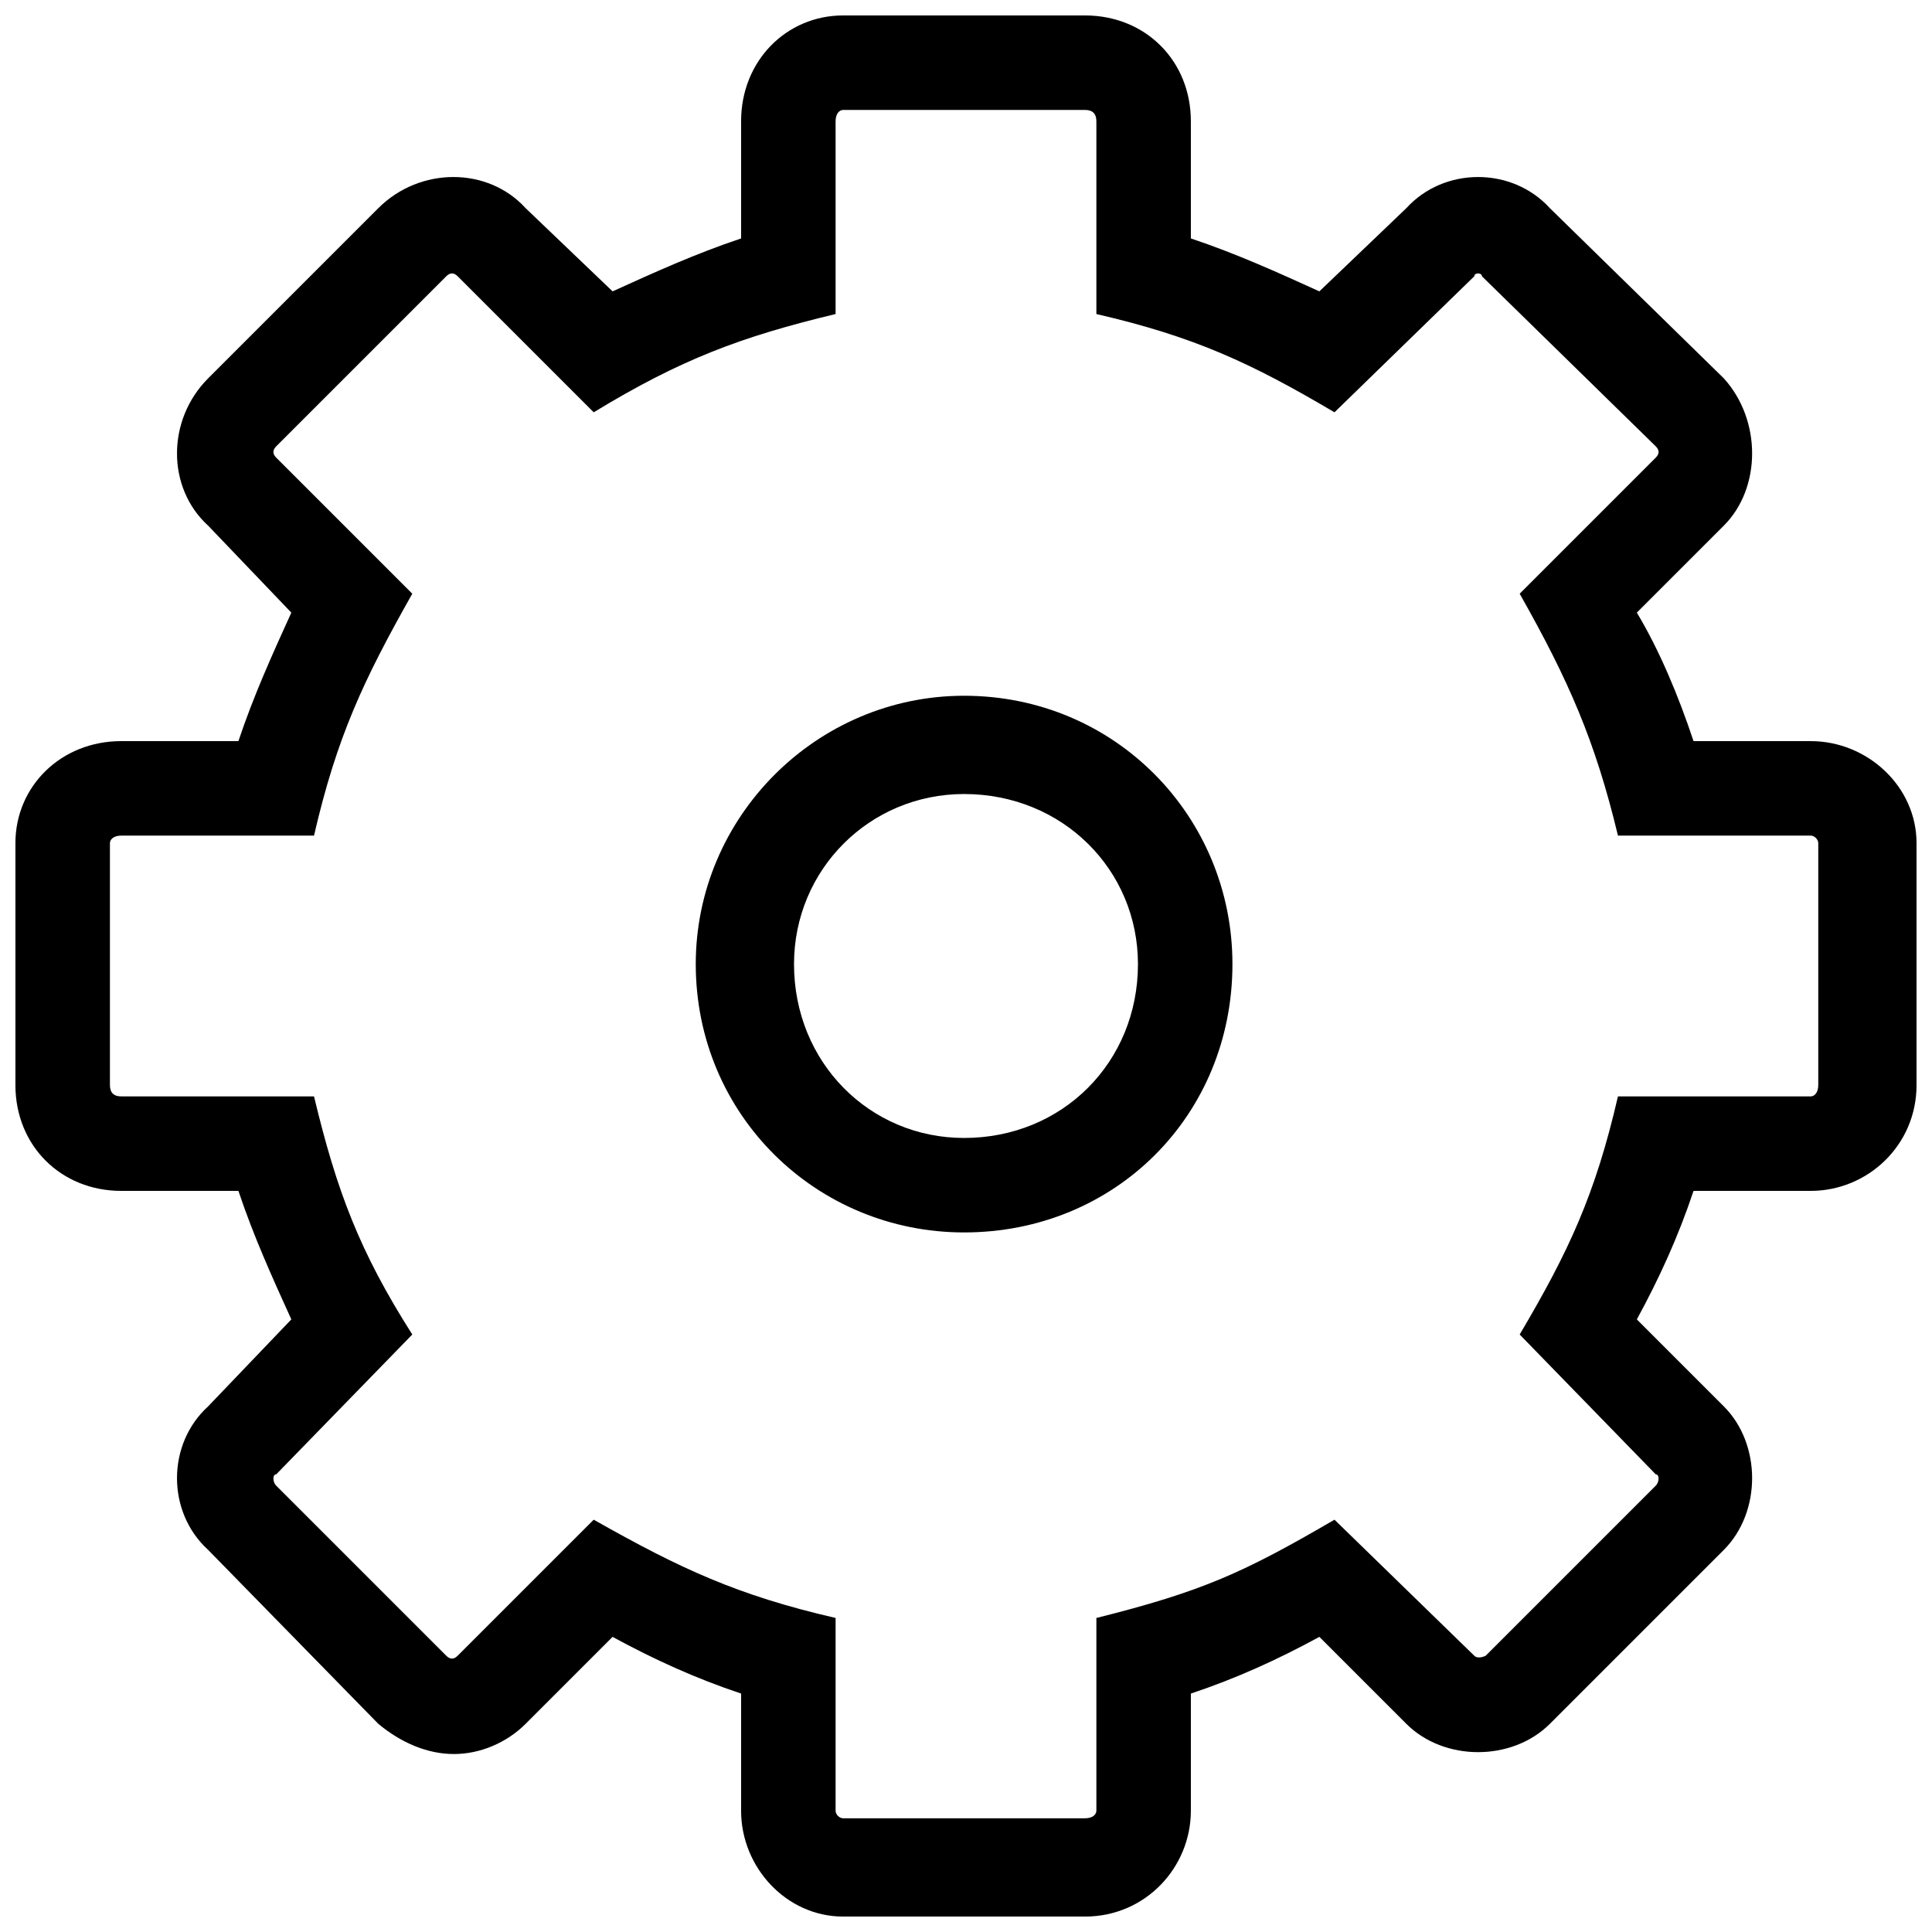 <?xml version="1.0" encoding="UTF-8"?>
<!-- The Best Svg Icon site in the world: iconSvg.co, Visit us! https://iconsvg.co -->
<svg width="800px" height="800px" version="1.1" viewBox="144 144 512 512" xmlns="http://www.w3.org/2000/svg">
 <defs>
  <clipPath id="a">
   <path d="m148.09 148.09h503.81v503.81h-503.81z"/>
  </clipPath>
 </defs>
 <g clip-path="url(#a)">
  <path d="m459.59 207.19c12.02 4.008 23.035 9.016 34.055 14.023l23.035-22.035c10.016-11.02 28.047-11.02 38.062 0l46.074 45.074c10.016 11.02 10.016 29.047 0 39.062l-23.035 23.035c6.008 10.016 11.02 22.035 15.023 34.055h31.051c15.023 0 28.047 12.02 28.047 27.043v64.102c0 16.027-13.02 28.047-28.047 28.047h-31.051c-4.008 12.02-9.016 23.035-15.023 34.055l23.035 23.035c10.016 10.016 10.016 28.047 0 38.062l-46.074 46.074c-10.016 10.016-28.047 10.016-38.062 0l-23.035-23.035c-11.02 6.008-22.035 11.02-34.055 15.023v31.051c0 15.023-12.02 28.047-28.047 28.047h-64.102c-15.023 0-27.043-13.02-27.043-28.047v-31.051c-12.02-4.008-23.035-9.016-34.055-15.023l-23.035 23.035c-5.008 5.008-12.02 8.012-19.031 8.012s-14.023-3.004-20.031-8.012l-45.074-46.074c-11.02-10.016-11.02-28.047 0-38.062l22.035-23.035c-5.008-11.02-10.016-22.035-14.023-34.055h-31.051c-16.027 0-28.047-12.02-28.047-28.047v-64.102c0-15.023 12.02-27.043 28.047-27.043h31.051c4.008-12.02 9.016-23.035 14.023-34.055l-22.035-23.035c-11.02-10.016-11.02-28.047 0-39.062l45.074-45.074c11.02-11.02 29.047-11.02 39.062 0l23.035 22.035c11.02-5.008 22.035-10.016 34.055-14.023v-31.051c0-16.027 12.02-28.047 27.043-28.047h64.102c16.027 0 28.047 12.02 28.047 28.047zm-25.039 20.031v-51.082c0-2.004-1-3.004-3.004-3.004h-64.102c-1 0-2.004 1-2.004 3.004v51.082c-25.039 6.008-41.066 12.02-64.102 26.043l-36.059-36.059c-1-1-2.004-1-3.004 0l-45.074 45.074c-1 1-1 2.004 0 3.004l36.059 36.059c-13.02 23.035-20.031 38.062-26.043 64.102h-51.082c-2.004 0-3.004 1-3.004 2.004v64.102c0 2.004 1 3.004 3.004 3.004h51.082c6.008 25.039 12.02 41.066 26.043 63.102l-36.059 37.059c-1 0-1 2.004 0 3.004l45.074 45.074c1 1 2.004 1 3.004 0l36.059-36.059c23.035 13.02 38.062 20.031 64.102 26.043v51.082c0 1 1 2.004 2.004 2.004h64.102c2.004 0 3.004-1 3.004-2.004v-51.082c28.047-7.012 39.062-12.02 63.102-26.043l37.059 36.059c1 1 3.004 0 3.004 0l45.074-45.074c1-1 1-3.004 0-3.004l-36.059-37.059c13.02-22.035 20.031-37.059 26.043-63.102h51.082c1 0 2.004-1 2.004-3.004v-64.102c0-1-1-2.004-2.004-2.004h-51.082c-6.008-25.039-13.02-41.066-26.043-64.102l36.059-36.059c1-1 1-2.004 0-3.004l-46.074-45.074c0-1-2.004-1-2.004 0l-37.059 36.059c-22.035-13.02-37.059-20.031-63.102-26.043zm-35.055 101.16c40.062 0 71.113 32.051 71.113 71.113 0 40.062-31.051 71.113-71.113 71.113-39.062 0-71.113-31.051-71.113-71.113 0-39.062 32.051-71.113 71.113-71.113zm0 26.043c-25.039 0-45.074 20.031-45.074 45.074 0 26.043 20.031 46.074 45.074 46.074 26.043 0 46.074-20.031 46.074-46.074 0-25.039-20.031-45.074-46.074-45.074z"/>
 </g>
</svg>